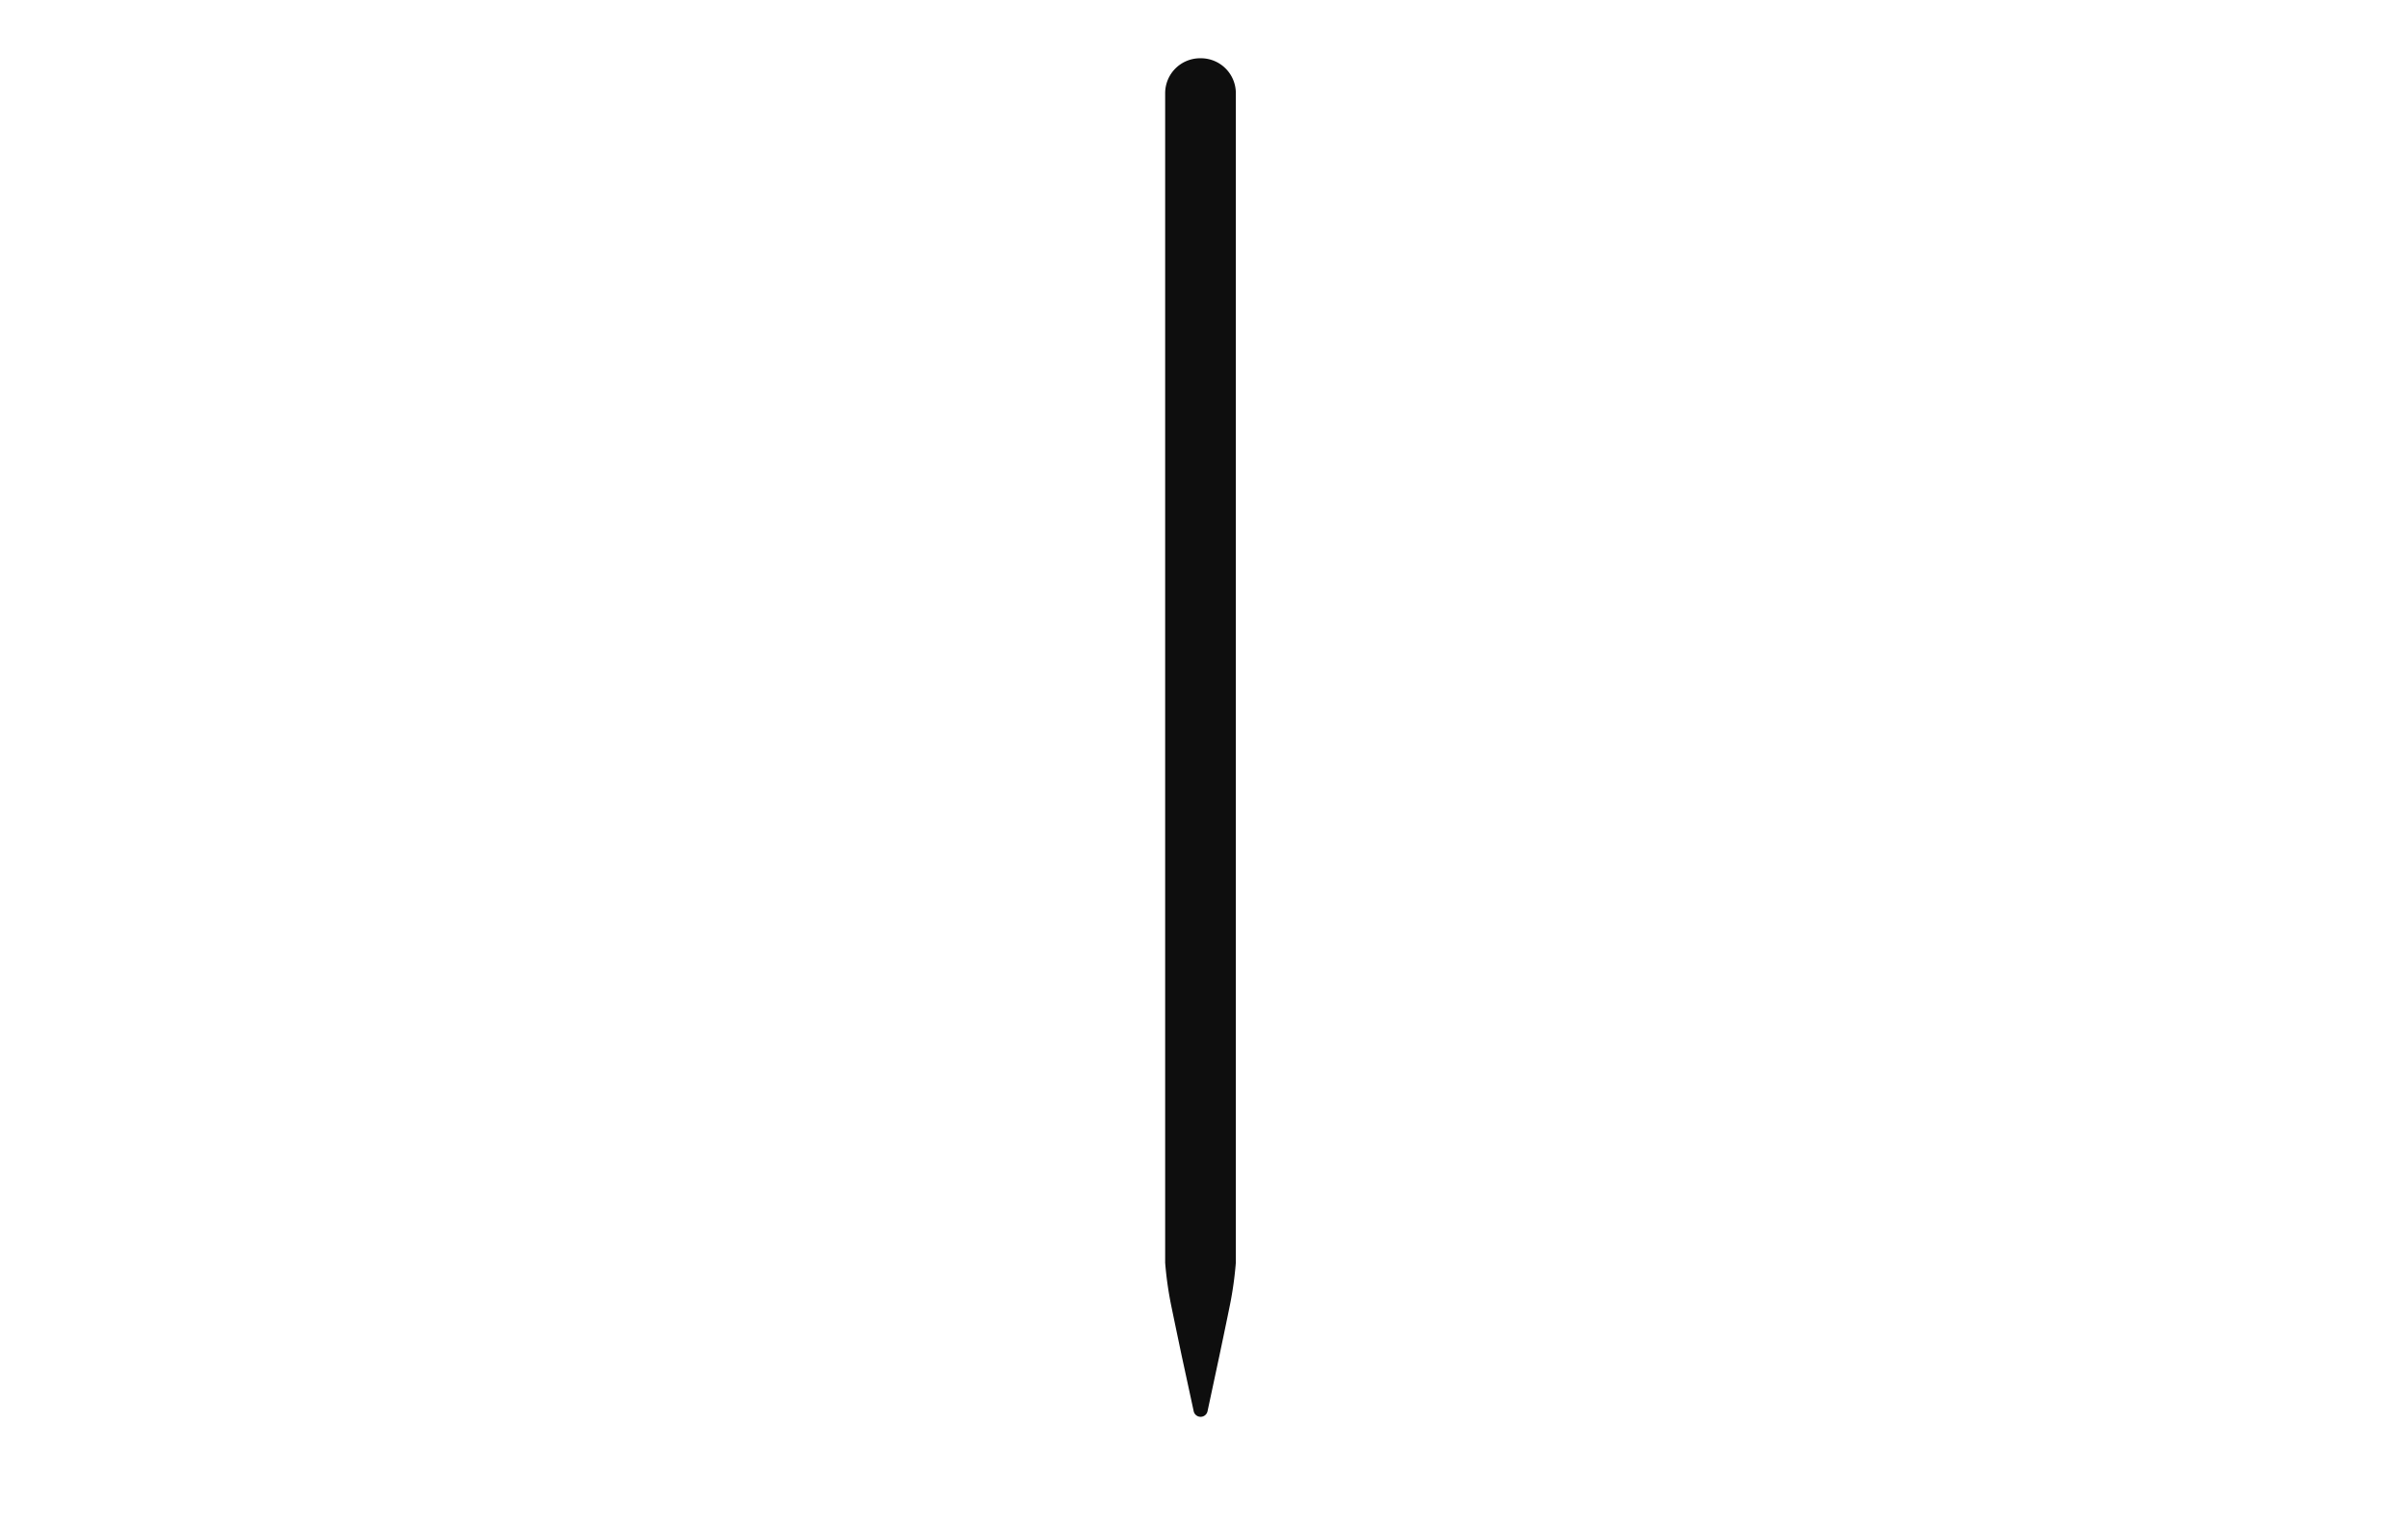 <?xml version="1.0" encoding="UTF-8"?>
<svg xmlns="http://www.w3.org/2000/svg" width="85" height="54" fill="none">
  <g clip-path="url(#clip0_942_16249)">
    <path d="M42.4 2.056h-.041a1.233 1.233 0 00-1.23 1.23v41.276c.04.5.11.999.21 1.492.119.582.372 1.782.372 1.782l.425 1.964a.25.25 0 00.489 0l.419-1.96s.253-1.2.37-1.781c.1-.496.17-.997.21-1.5V3.286a1.233 1.233 0 00-1.223-1.23z" fill="#0E0E0E"></path>
  </g>
  <defs>
    <clipPath id="clip0_942_16249">
      <path fill="#fff" transform="translate(40.88)" d="M0 0h3v54H0z"></path>
    </clipPath>
  </defs>
</svg>
